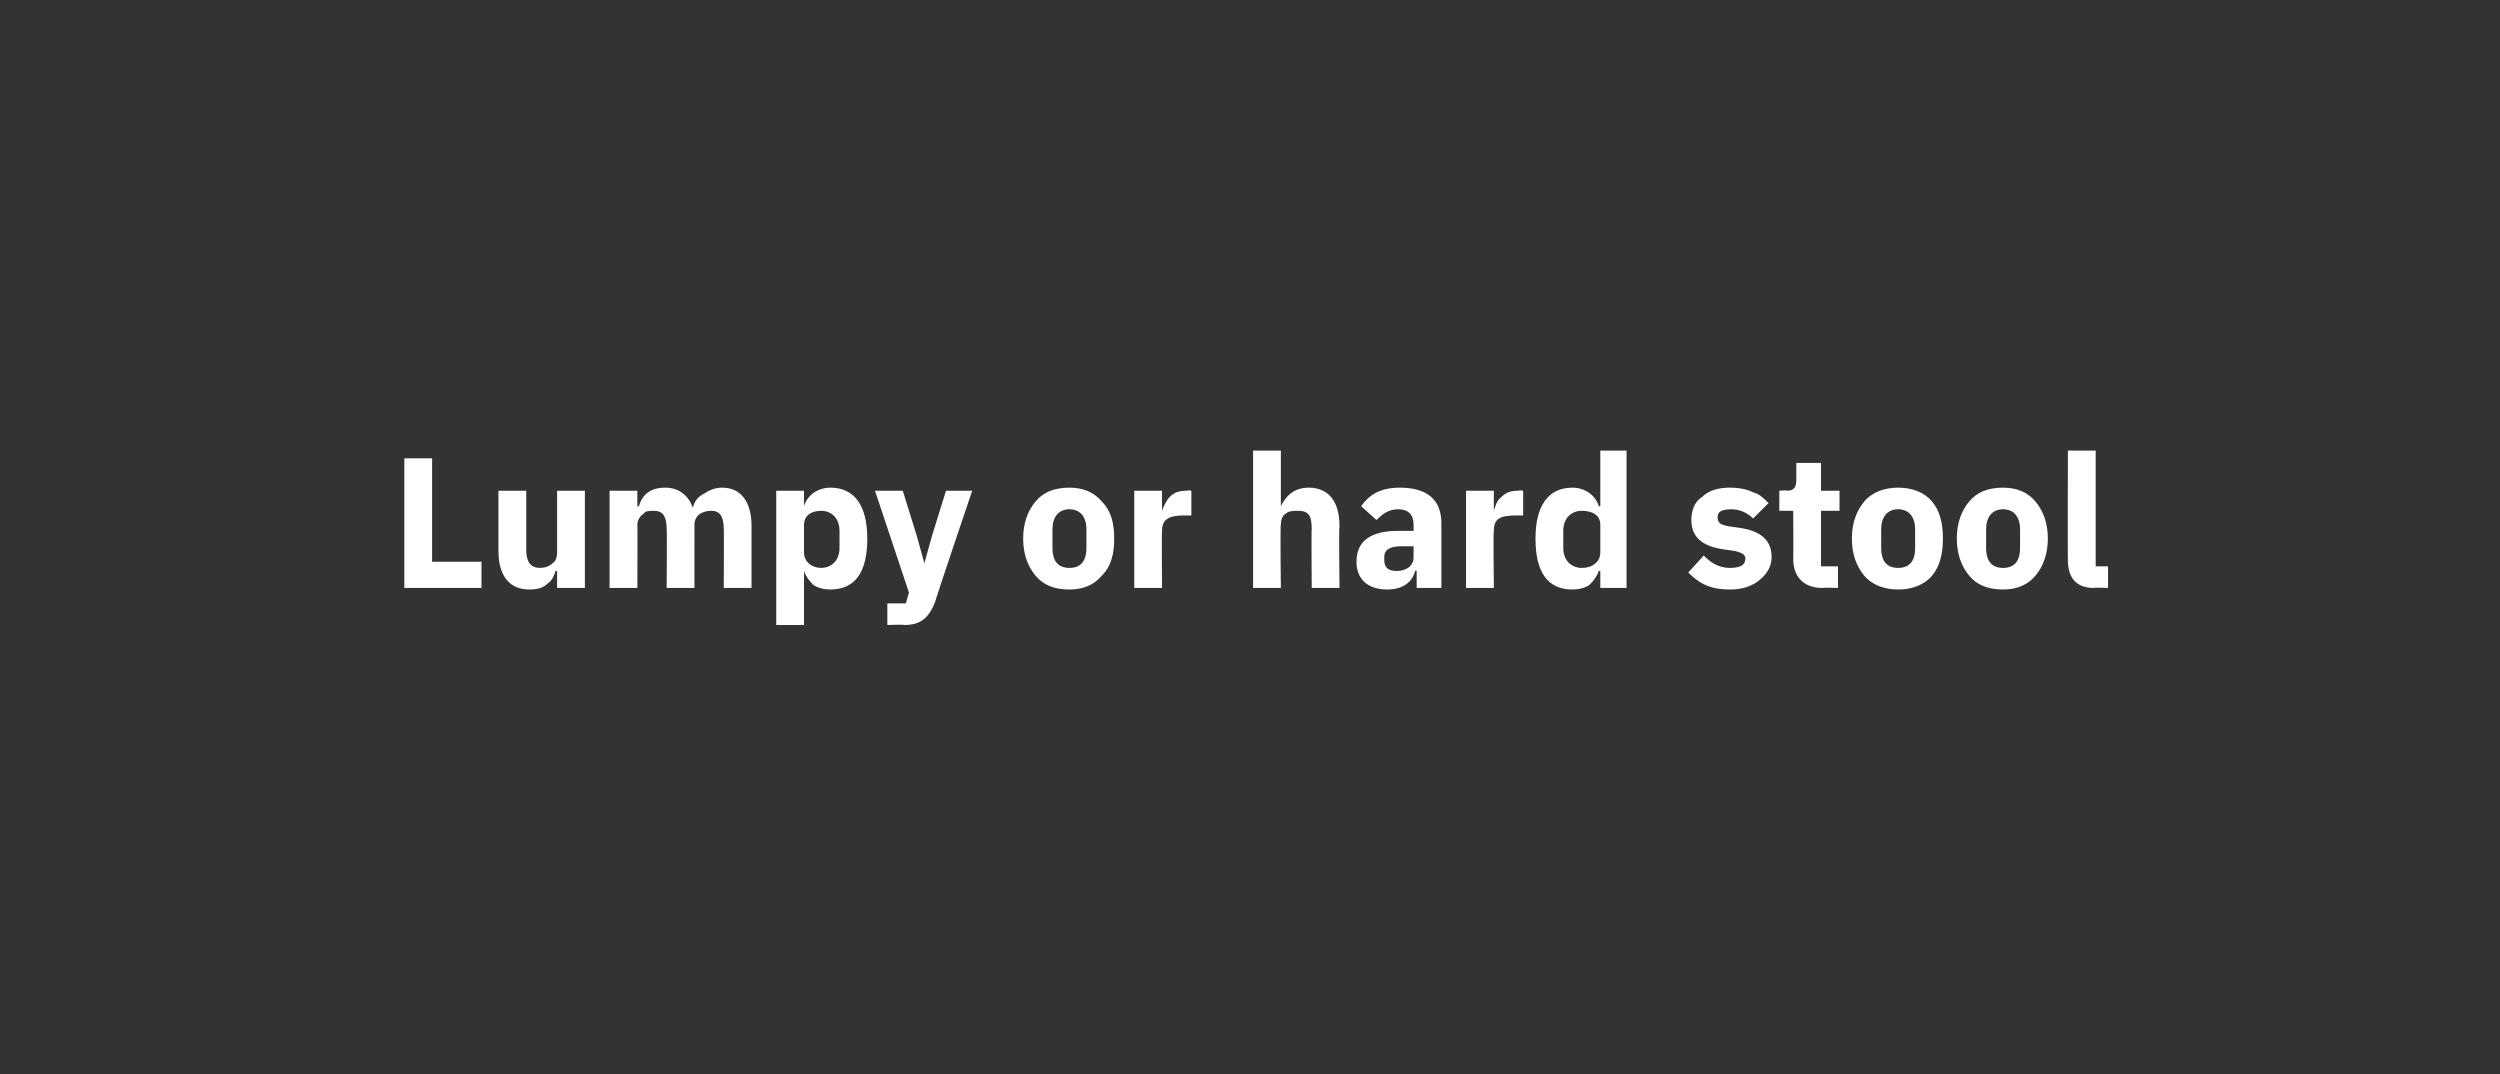 <?xml version="1.0" standalone="no"?><!DOCTYPE svg PUBLIC "-//W3C//DTD SVG 1.1//EN" "http://www.w3.org/Graphics/SVG/1.1/DTD/svg11.dtd"><svg xmlns="http://www.w3.org/2000/svg" version="1.1" width="162px" height="69.6px" viewBox="0 -1 162 69.6" style="top:-1px"><rect x="0" y="-1" width="162" height="69.6" fill="#333333" stroke="none"/><desc>Lumpy or hard stool</desc><defs/><g id="Polygon184192"><path d="m31.2 37.1v-1.7H28v-6.7h-1.8v8.4h5zm4.9 0h1.8v-6.3h-1.8v4c0 .3-.1.6-.3.7c-.2.2-.5.3-.8.3c-.7 0-.9-.5-.9-1.2v-3.8h-1.8v3.9c0 1.6.7 2.5 2 2.5c.5 0 .9-.1 1.2-.4c.3-.2.4-.5.5-.8h.1v1.1zm5.2 0s.02-4.12 0-4.1c0-.3.2-.6.4-.7c.1-.2.4-.2.7-.2c.5 0 .8.3.8 1.2c.03-.05 0 3.8 0 3.8h1.8V33c0-.6.5-.9 1.1-.9c.5 0 .8.3.8 1.2c.02-.05 0 3.8 0 3.8h1.8v-4c0-1.6-.7-2.5-1.9-2.5c-.5 0-.9.2-1.2.4c-.4.2-.6.5-.7.9c-.3-.8-.9-1.3-1.8-1.3c-1 0-1.5.5-1.7 1.2c-.01.02-.1 0-.1 0v-1h-1.8v6.3h1.8zm9 2.4h1.8V36s.02 0 0 0c.1.3.3.6.6.9c.3.2.7.3 1.1.3c1.6 0 2.4-1.1 2.4-3.3c0-2.1-.8-3.3-2.4-3.3c-.8 0-1.5.5-1.7 1.2c.02.01 0 0 0 0v-1h-1.8v8.7zm1.8-4.7V33c0-.6.5-.9 1.1-.9c.7 0 1.2.5 1.2 1.3v1.1c0 .8-.5 1.3-1.2 1.3c-.6 0-1.1-.4-1.1-1zm8.3-1.1l-.5 1.8l-.5-1.8l-.9-2.9h-1.8l2.2 6.6l-.2.7h-1.2v1.4s1.12-.04 1.1 0c1.1 0 1.6-.5 2-1.5c-.05.03 2.4-7.2 2.4-7.2h-1.7l-.9 2.9zm11 2.6c.6-.6.8-1.4.8-2.4c0-1-.2-1.8-.8-2.4c-.5-.6-1.2-.9-2.1-.9c-1 0-1.7.3-2.2.9c-.5.6-.8 1.4-.8 2.4c0 1 .3 1.8.8 2.4c.5.6 1.2.9 2.2.9c.9 0 1.6-.3 2.1-.9zm-3.2-1.8v-1.2c0-.8.4-1.3 1.1-1.3c.7 0 1.1.5 1.1 1.3v1.2c0 .9-.4 1.3-1.1 1.3c-.7 0-1.1-.4-1.1-1.3zm7.1 2.6s-.03-3.73 0-3.7c0-.8.5-1 1.5-1h.4v-1.6s-.26-.05-.3 0c-.5 0-.8.1-1.1.4c-.2.2-.4.6-.5.9c.03.02 0 0 0 0v-1.3h-1.8v6.3h1.8zm5.9 0h1.8s-.05-4.12 0-4.1c0-.3.1-.6.3-.7c.2-.2.5-.2.8-.2c.7 0 .9.3.9 1.2c-.03-.05 0 3.8 0 3.8h1.8s-.05-3.99 0-4c0-1.6-.7-2.5-2-2.5c-1 0-1.5.6-1.8 1.2c.03.02 0 0 0 0v-3.6h-1.8v8.9zm12.2-4.2v4.2h-1.6V36s-.08-.05-.1 0c-.2.8-.9 1.2-1.8 1.2c-1.3 0-2-.7-2-1.8c0-1.4 1-2 2.7-2h1v-.4c0-.6-.3-1-1-1c-.7 0-1.1.4-1.4.7l-1-.9c.5-.7 1.2-1.2 2.5-1.2c1.8 0 2.7.8 2.7 2.3zm-1.8 1.5h-.8c-.7 0-1.1.2-1.1.7v.2c0 .5.3.7.8.7c.6 0 1.1-.3 1.1-.9v-.7zm5.2 2.7s-.04-3.73 0-3.7c0-.8.4-1 1.5-1h.4v-1.6s-.27-.05-.3 0c-.5 0-.8.1-1.1.4c-.3.2-.4.6-.5.9c.02.02 0 0 0 0v-1.3H95v6.3h1.8zm6.9 0h1.7v-8.9h-1.7v3.6h-.1c-.2-.7-.9-1.2-1.7-1.2c-1.6 0-2.4 1.2-2.4 3.3c0 2.2.8 3.3 2.4 3.3c.4 0 .8-.1 1.1-.3c.3-.3.5-.6.6-.9h.1v1.1zm-2.4-2.6v-1.1c0-.8.5-1.3 1.2-1.3c.7 0 1.2.3 1.2.9v1.8c0 .6-.5 1-1.2 1c-.7 0-1.2-.5-1.2-1.3zm12.7 2.1c.5-.4.8-.9.8-1.5c0-1.1-.7-1.7-2.1-1.9l-.7-.1c-.5-.1-.7-.2-.7-.6c0-.3.2-.5.9-.5c.5 0 1 .2 1.4.6l1-1c-.3-.3-.6-.6-1-.7c-.4-.2-.9-.3-1.5-.3c-.8 0-1.4.2-1.8.6c-.5.3-.7.9-.7 1.5c0 1.1.7 1.7 2.1 1.9l.7.1c.4.1.7.2.7.5c0 .4-.3.6-1 .6c-.7 0-1.2-.3-1.7-.8l-1 1.1c.7.7 1.4 1.1 2.7 1.1c.8 0 1.4-.2 1.9-.6zm5.1.5v-1.4H118v-3.6h1.2v-1.3H118V29h-1.6v1.1c0 .4-.1.7-.6.7c-.03-.05-.5 0-.5 0v1.3h.9s.02 3.12 0 3.1c0 1.2.7 1.9 1.9 1.9c-.01-.04 1 0 1 0zm6.1-.8c.5-.6.7-1.4.7-2.4c0-1-.2-1.8-.7-2.4c-.5-.6-1.3-.9-2.2-.9c-.9 0-1.7.3-2.2.9c-.5.6-.8 1.4-.8 2.4c0 1 .3 1.8.8 2.4c.5.6 1.3.9 2.2.9c.9 0 1.7-.3 2.2-.9zm-3.3-1.8v-1.2c0-.8.4-1.3 1.1-1.3c.7 0 1.1.5 1.1 1.3v1.2c0 .9-.4 1.3-1.1 1.3c-.7 0-1.1-.4-1.1-1.3zm10 1.8c.5-.6.8-1.4.8-2.4c0-1-.3-1.8-.8-2.4c-.5-.6-1.2-.9-2.1-.9c-1 0-1.7.3-2.2.9c-.5.6-.8 1.4-.8 2.4c0 1 .3 1.8.8 2.4c.5.6 1.2.9 2.2.9c.9 0 1.6-.3 2.1-.9zm-3.2-1.8v-1.2c0-.8.4-1.3 1.1-1.3c.7 0 1.1.5 1.1 1.3v1.2c0 .9-.4 1.3-1.1 1.3c-.7 0-1.1-.4-1.1-1.3zm7.9 2.6v-1.4h-.8v-7.5H134s-.02 7.13 0 7.1c0 1.1.5 1.8 1.7 1.8c.05-.04.9 0 .9 0z" stroke="none" fill="#fff"/></g></svg>